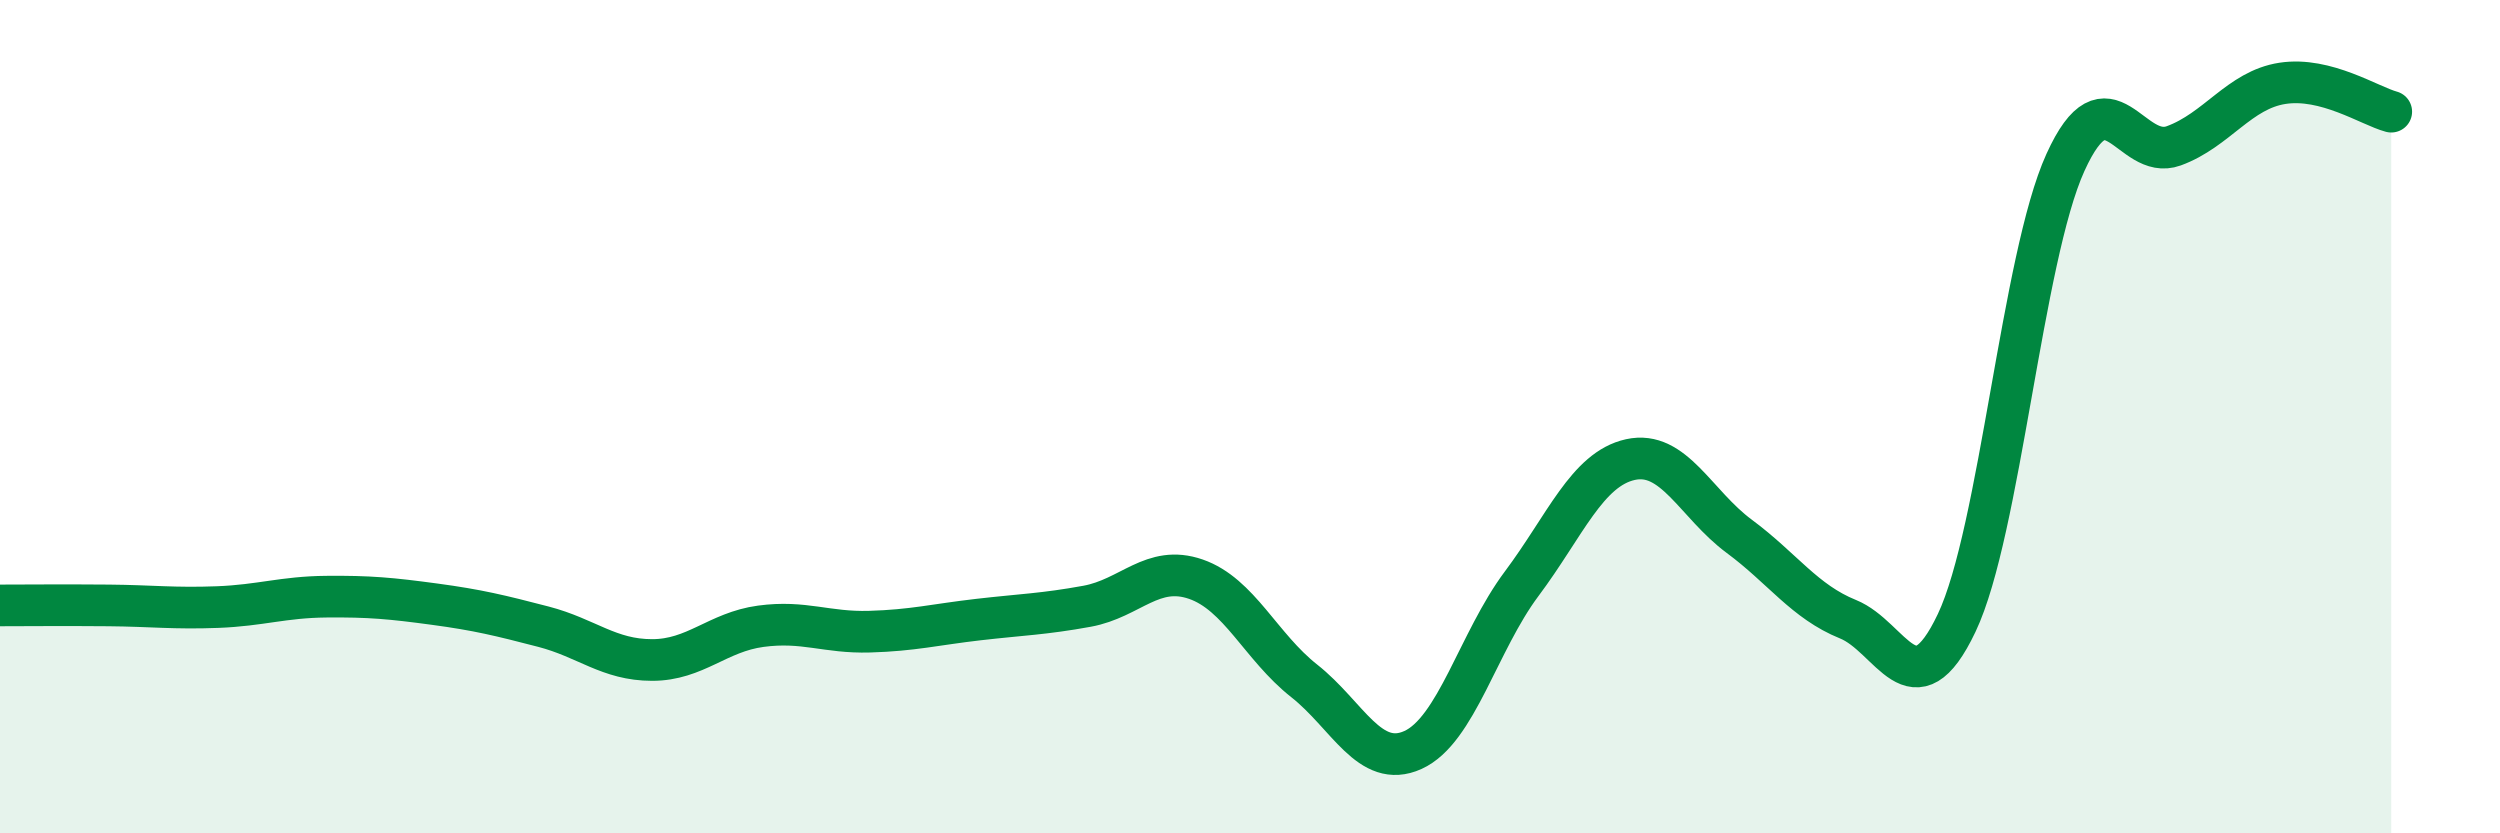 
    <svg width="60" height="20" viewBox="0 0 60 20" xmlns="http://www.w3.org/2000/svg">
      <path
        d="M 0,14.53 C 0.52,14.53 1.57,14.52 2.61,14.53 C 3.65,14.54 4.18,14.61 5.22,14.57 C 6.26,14.53 6.79,14.33 7.83,14.32 C 8.87,14.31 9.39,14.36 10.43,14.5 C 11.47,14.64 12,14.77 13.04,15.04 C 14.08,15.31 14.61,15.84 15.65,15.84 C 16.69,15.84 17.22,15.17 18.26,15.03 C 19.3,14.89 19.83,15.19 20.87,15.16 C 21.91,15.13 22.44,14.99 23.48,14.87 C 24.52,14.75 25.05,14.74 26.09,14.55 C 27.13,14.36 27.66,13.54 28.7,13.9 C 29.74,14.26 30.26,15.52 31.3,16.34 C 32.34,17.16 32.87,18.47 33.91,18 C 34.95,17.53 35.48,15.4 36.52,14.01 C 37.56,12.62 38.09,11.26 39.13,11.03 C 40.17,10.8 40.7,12.1 41.74,12.87 C 42.78,13.64 43.31,14.44 44.35,14.86 C 45.39,15.28 45.92,17.14 46.96,14.95 C 48,12.76 48.53,6.19 49.57,3.9 C 50.61,1.61 51.13,3.88 52.17,3.5 C 53.21,3.12 53.74,2.16 54.78,2 C 55.82,1.84 56.87,2.54 57.39,2.68L57.39 20L0 20Z"
        fill="#008740"
        opacity="0.1"
        stroke-linecap="round"
        stroke-linejoin="round"
      />
      <path
        d="M 0,14.53 C 0.52,14.53 1.57,14.52 2.61,14.53 C 3.65,14.54 4.18,14.61 5.22,14.57 C 6.26,14.53 6.79,14.33 7.83,14.32 C 8.87,14.31 9.39,14.36 10.43,14.5 C 11.47,14.64 12,14.77 13.04,15.04 C 14.08,15.31 14.61,15.84 15.65,15.84 C 16.69,15.84 17.22,15.17 18.26,15.03 C 19.3,14.89 19.83,15.19 20.87,15.16 C 21.91,15.13 22.44,14.99 23.48,14.87 C 24.52,14.75 25.05,14.74 26.09,14.55 C 27.13,14.36 27.66,13.54 28.7,13.9 C 29.74,14.26 30.26,15.52 31.3,16.34 C 32.34,17.16 32.87,18.47 33.91,18 C 34.95,17.53 35.48,15.4 36.52,14.01 C 37.56,12.62 38.09,11.26 39.13,11.03 C 40.17,10.8 40.7,12.1 41.74,12.87 C 42.78,13.64 43.31,14.44 44.35,14.86 C 45.39,15.28 45.92,17.14 46.96,14.95 C 48,12.76 48.53,6.19 49.57,3.9 C 50.61,1.61 51.13,3.88 52.17,3.5 C 53.21,3.12 53.74,2.16 54.78,2 C 55.82,1.84 56.87,2.54 57.39,2.68"
        stroke="#008740"
        stroke-width="1"
        fill="none"
        stroke-linecap="round"
        stroke-linejoin="round"
      />
    </svg>
  